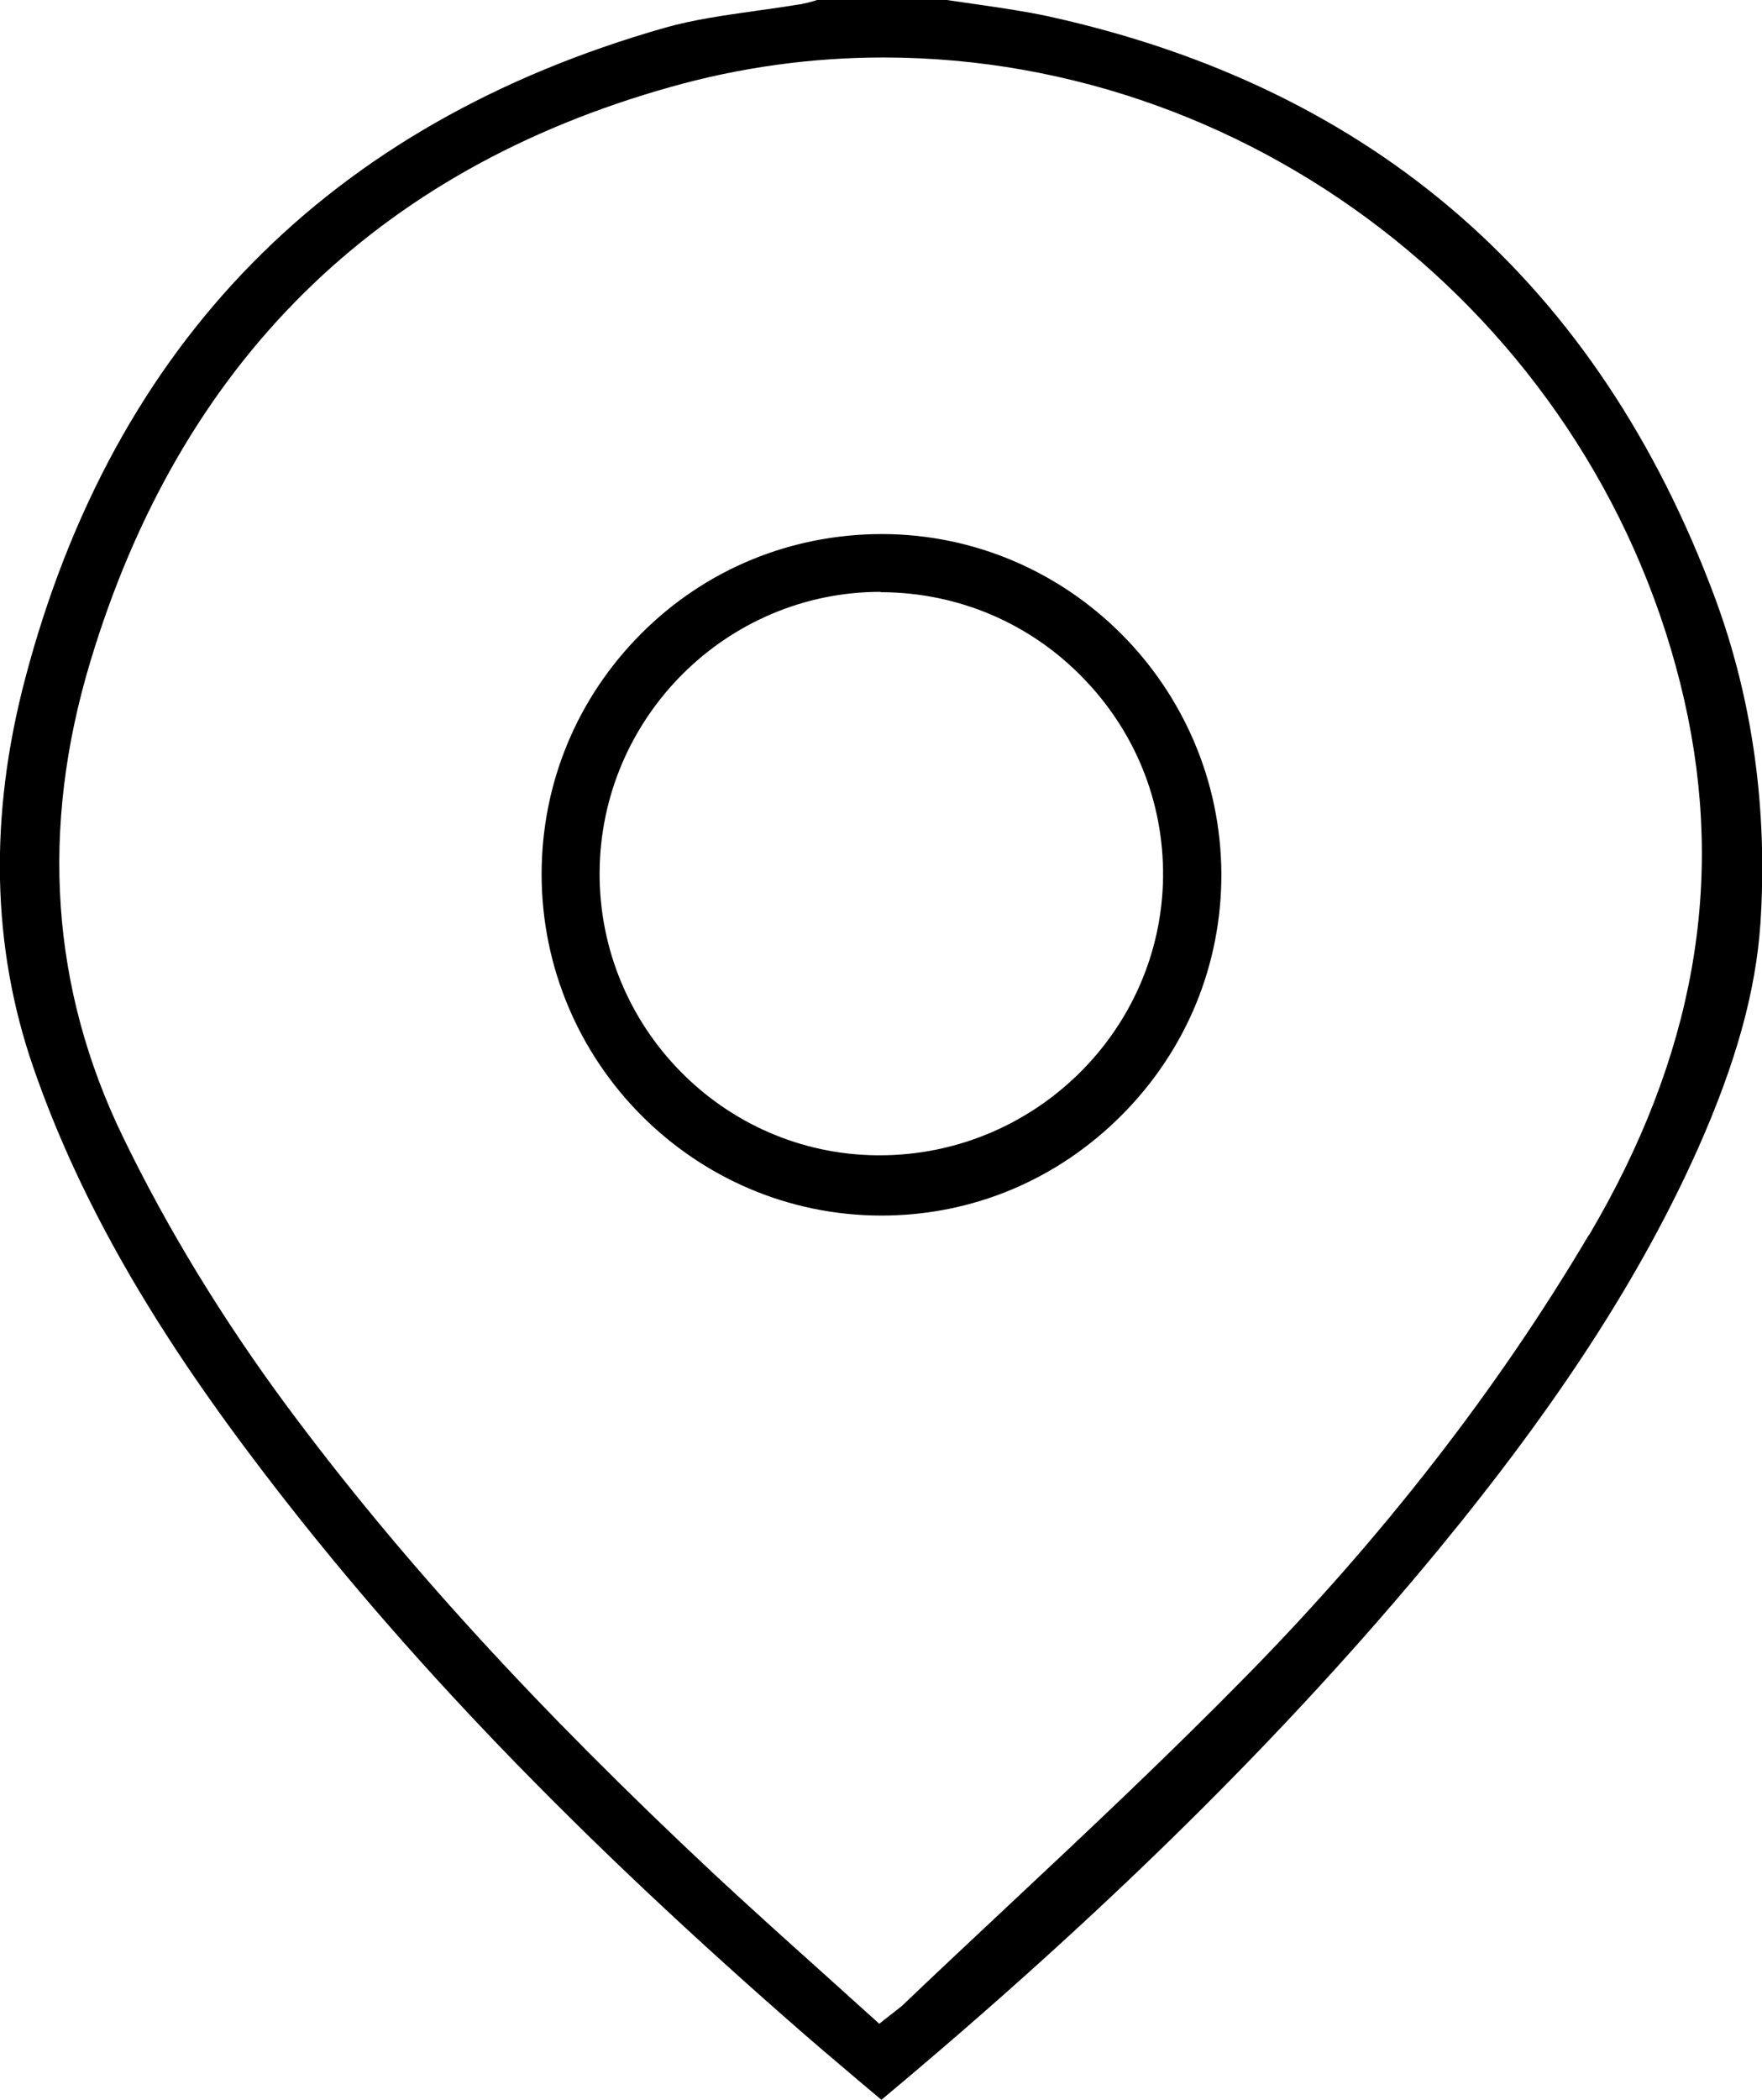 <svg width="47" height="56" viewBox="0 0 47 56" fill="none" xmlns="http://www.w3.org/2000/svg">
<g clip-path="url(#clip0_4002_30451)">
<path d="M27.97 0.437C27.361 0.305 26.728 0.214 26.111 0.124C25.823 0.082 25.535 0.041 25.255 0H21.792L21.718 0.025C21.611 0.058 21.504 0.082 21.389 0.107C20.985 0.173 20.582 0.231 20.171 0.288C19.357 0.404 18.509 0.519 17.728 0.742C8.777 3.297 3.035 9.141 0.673 18.092C-0.297 21.76 -0.223 25.255 0.887 28.462C2.031 31.767 3.849 35.031 6.621 38.724C10.34 43.694 14.906 48.508 21.002 53.857C21.627 54.409 22.261 54.945 22.894 55.481C23.1 55.654 23.305 55.827 23.511 56C29.484 51.013 34.338 46.216 38.361 41.337C41.577 37.429 43.782 34.017 45.304 30.605C46.308 28.338 46.834 26.442 46.958 24.629C47.155 21.587 46.752 18.669 45.748 15.949C42.63 7.567 36.658 2.349 27.97 0.437ZM42.375 32.946C39.957 37.034 36.888 40.99 33.243 44.699C31.179 46.801 28.998 48.854 26.884 50.832C25.954 51.706 25.017 52.579 24.095 53.461C24.038 53.519 23.964 53.568 23.873 53.643L23.725 53.758L23.454 53.972L23.198 53.742C22.762 53.346 22.318 52.95 21.89 52.563C20.953 51.722 19.99 50.857 19.06 49.991C14.305 45.54 10.685 41.584 7.674 37.528C5.947 35.196 4.466 32.772 3.281 30.324C1.356 26.36 1.068 22.09 2.409 17.647C4.803 9.685 10.019 4.525 17.9 2.316C19.743 1.797 21.652 1.533 23.561 1.533C33.679 1.533 42.663 8.737 44.926 18.669C46.028 23.516 45.197 28.181 42.383 32.946H42.375Z" fill="black"/>
<path d="M14.447 23.31C14.447 28.33 18.52 32.418 23.513 32.418C25.94 32.418 28.211 31.462 29.93 29.731C31.65 28 32.587 25.717 32.579 23.302C32.555 18.315 28.499 14.251 23.53 14.243C21.095 14.243 18.816 15.183 17.105 16.897C15.393 18.612 14.447 20.887 14.447 23.318V23.31ZM23.489 15.793H23.538C25.553 15.809 27.454 16.609 28.869 18.059C30.276 19.494 31.041 21.381 31.024 23.376C30.983 27.481 27.594 30.811 23.464 30.811H23.398C19.293 30.778 15.969 27.39 15.994 23.261C16.019 19.139 19.375 15.784 23.489 15.784V15.793Z" fill="black"/>
</g>
<defs>
<clipPath id="clip0_4002_30451">
<rect width="47" height="56" fill="white"/>
</clipPath>
</defs>
</svg>
